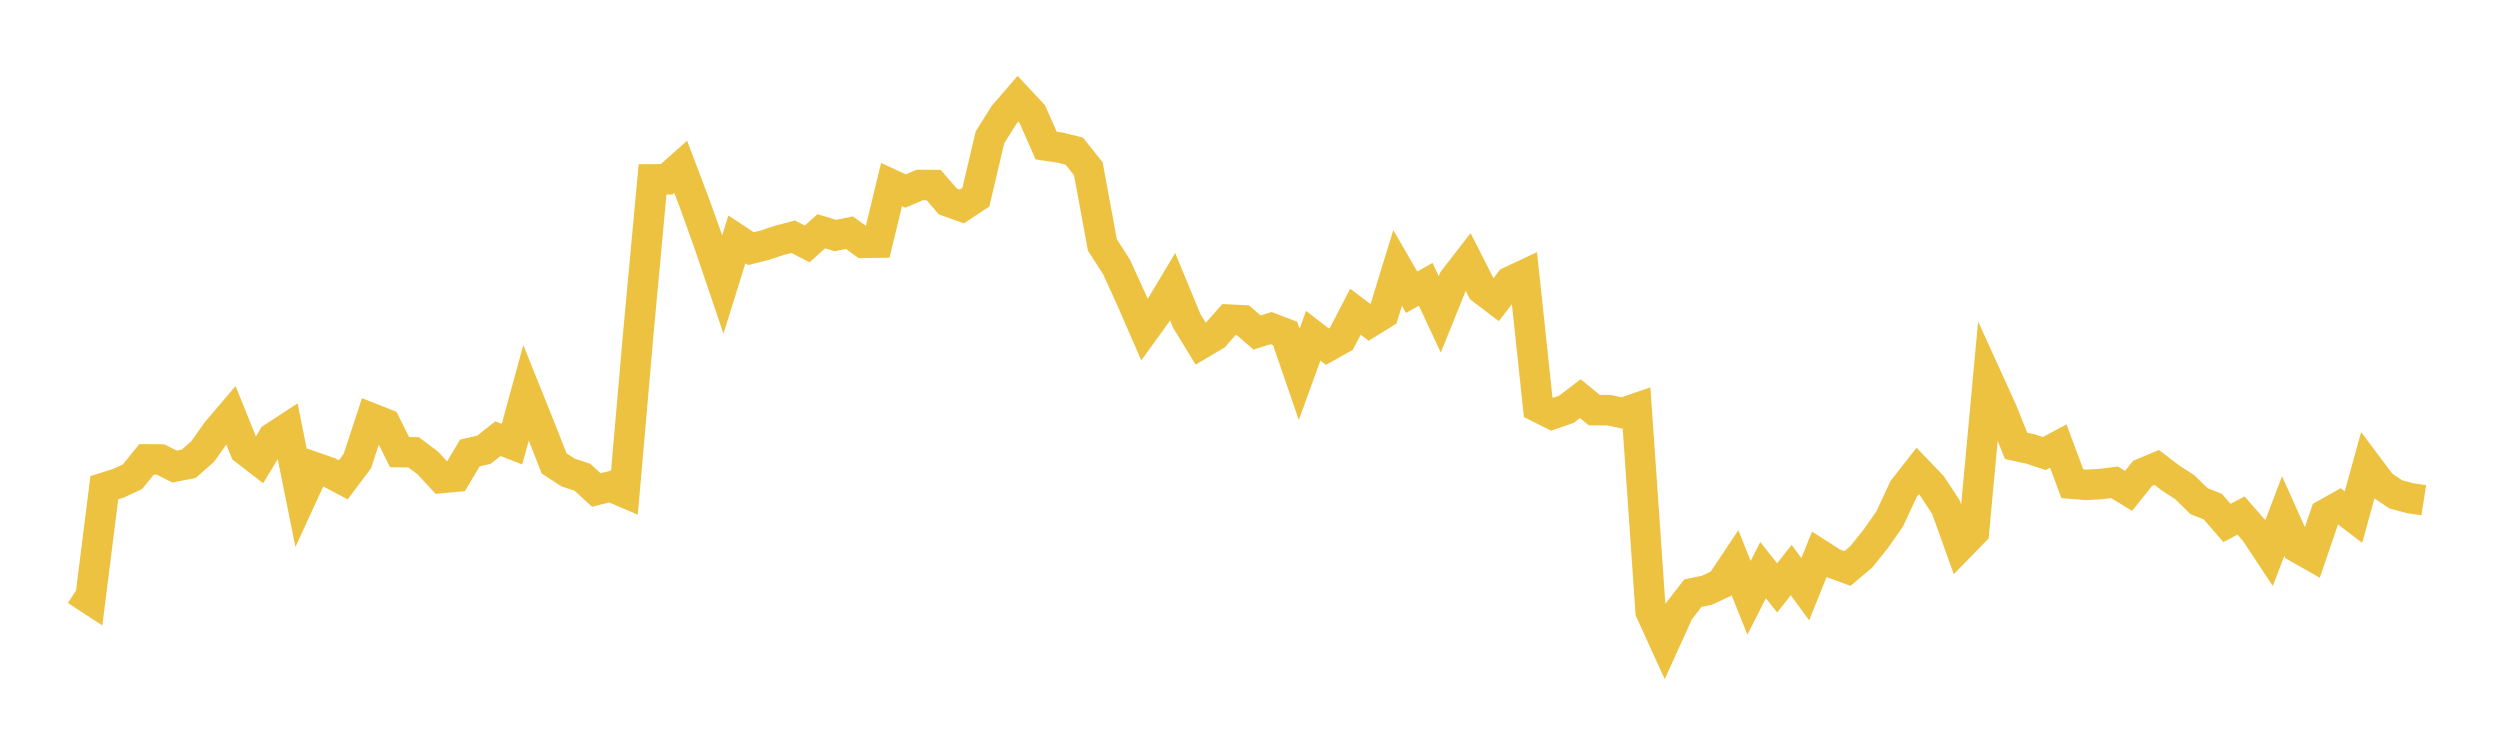 <svg width="164" height="48" xmlns="http://www.w3.org/2000/svg" xmlns:xlink="http://www.w3.org/1999/xlink"><path fill="none" stroke="rgb(237,194,64)" stroke-width="2" d="M5,38.72L5.922,39.321L6.844,31.991L7.766,31.702L8.689,31.274L9.611,30.137L10.533,30.142L11.455,30.606L12.377,30.426L13.299,29.617L14.222,28.313L15.144,27.229L16.066,29.514L16.988,30.226L17.91,28.704L18.832,28.103L19.754,32.674L20.677,30.667L21.599,30.99L22.521,31.478L23.443,30.247L24.365,27.439L25.287,27.802L26.21,29.66L27.132,29.672L28.054,30.361L28.976,31.356L29.898,31.272L30.82,29.716L31.743,29.502L32.665,28.777L33.587,29.134L34.509,25.765L35.431,28.059L36.353,30.402L37.275,31.001L38.198,31.299L39.12,32.143L40.042,31.913L40.964,32.304L41.886,21.732L42.808,11.766L43.731,11.761L44.653,10.943L45.575,13.375L46.497,15.945L47.419,18.66L48.341,15.703L49.263,16.311L50.186,16.08L51.108,15.77L52.03,15.529L52.952,16.003L53.874,15.171L54.796,15.452L55.719,15.264L56.641,15.929L57.563,15.917L58.485,12.107L59.407,12.533L60.329,12.136L61.251,12.14L62.174,13.213L63.096,13.543L64.018,12.933L64.94,9.012L65.862,7.541L66.784,6.473L67.707,7.462L68.629,9.55L69.551,9.686L70.473,9.915L71.395,11.072L72.317,16.07L73.24,17.502L74.162,19.522L75.084,21.635L76.006,20.356L76.928,18.816L77.85,21.049L78.772,22.556L79.695,22.01L80.617,20.967L81.539,21.012L82.461,21.811L83.383,21.526L84.305,21.875L85.228,24.555L86.15,22.024L87.072,22.738L87.994,22.225L88.916,20.45L89.838,21.144L90.76,20.578L91.683,17.578L92.605,19.171L93.527,18.648L94.449,20.624L95.371,18.341L96.293,17.153L97.216,18.969L98.138,19.671L99.06,18.475L99.982,18.042L100.904,26.709L101.826,27.171L102.749,26.854L103.671,26.152L104.593,26.906L105.515,26.905L106.437,27.097L107.359,26.778L108.281,40.117L109.204,42.14L110.126,40.108L111.048,38.915L111.97,38.722L112.892,38.291L113.814,36.912L114.737,39.215L115.659,37.4L116.581,38.565L117.503,37.394L118.425,38.652L119.347,36.366L120.269,36.954L121.192,37.293L122.114,36.513L123.036,35.365L123.958,34.048L124.88,32.074L125.802,30.895L126.725,31.858L127.647,33.258L128.569,35.823L129.491,34.877L130.413,24.926L131.335,26.95L132.257,29.249L133.18,29.448L134.102,29.752L135.024,29.26L135.946,31.732L136.868,31.808L137.79,31.756L138.713,31.641L139.635,32.202L140.557,31.05L141.479,30.664L142.401,31.366L143.323,31.96L144.246,32.869L145.168,33.241L146.09,34.305L147.012,33.819L147.934,34.876L148.856,36.269L149.778,33.851L150.701,35.912L151.623,36.435L152.545,33.737L153.467,33.22L154.389,33.92L155.311,30.572L156.234,31.803L157.156,32.429L158.078,32.674L159,32.818"></path></svg>
